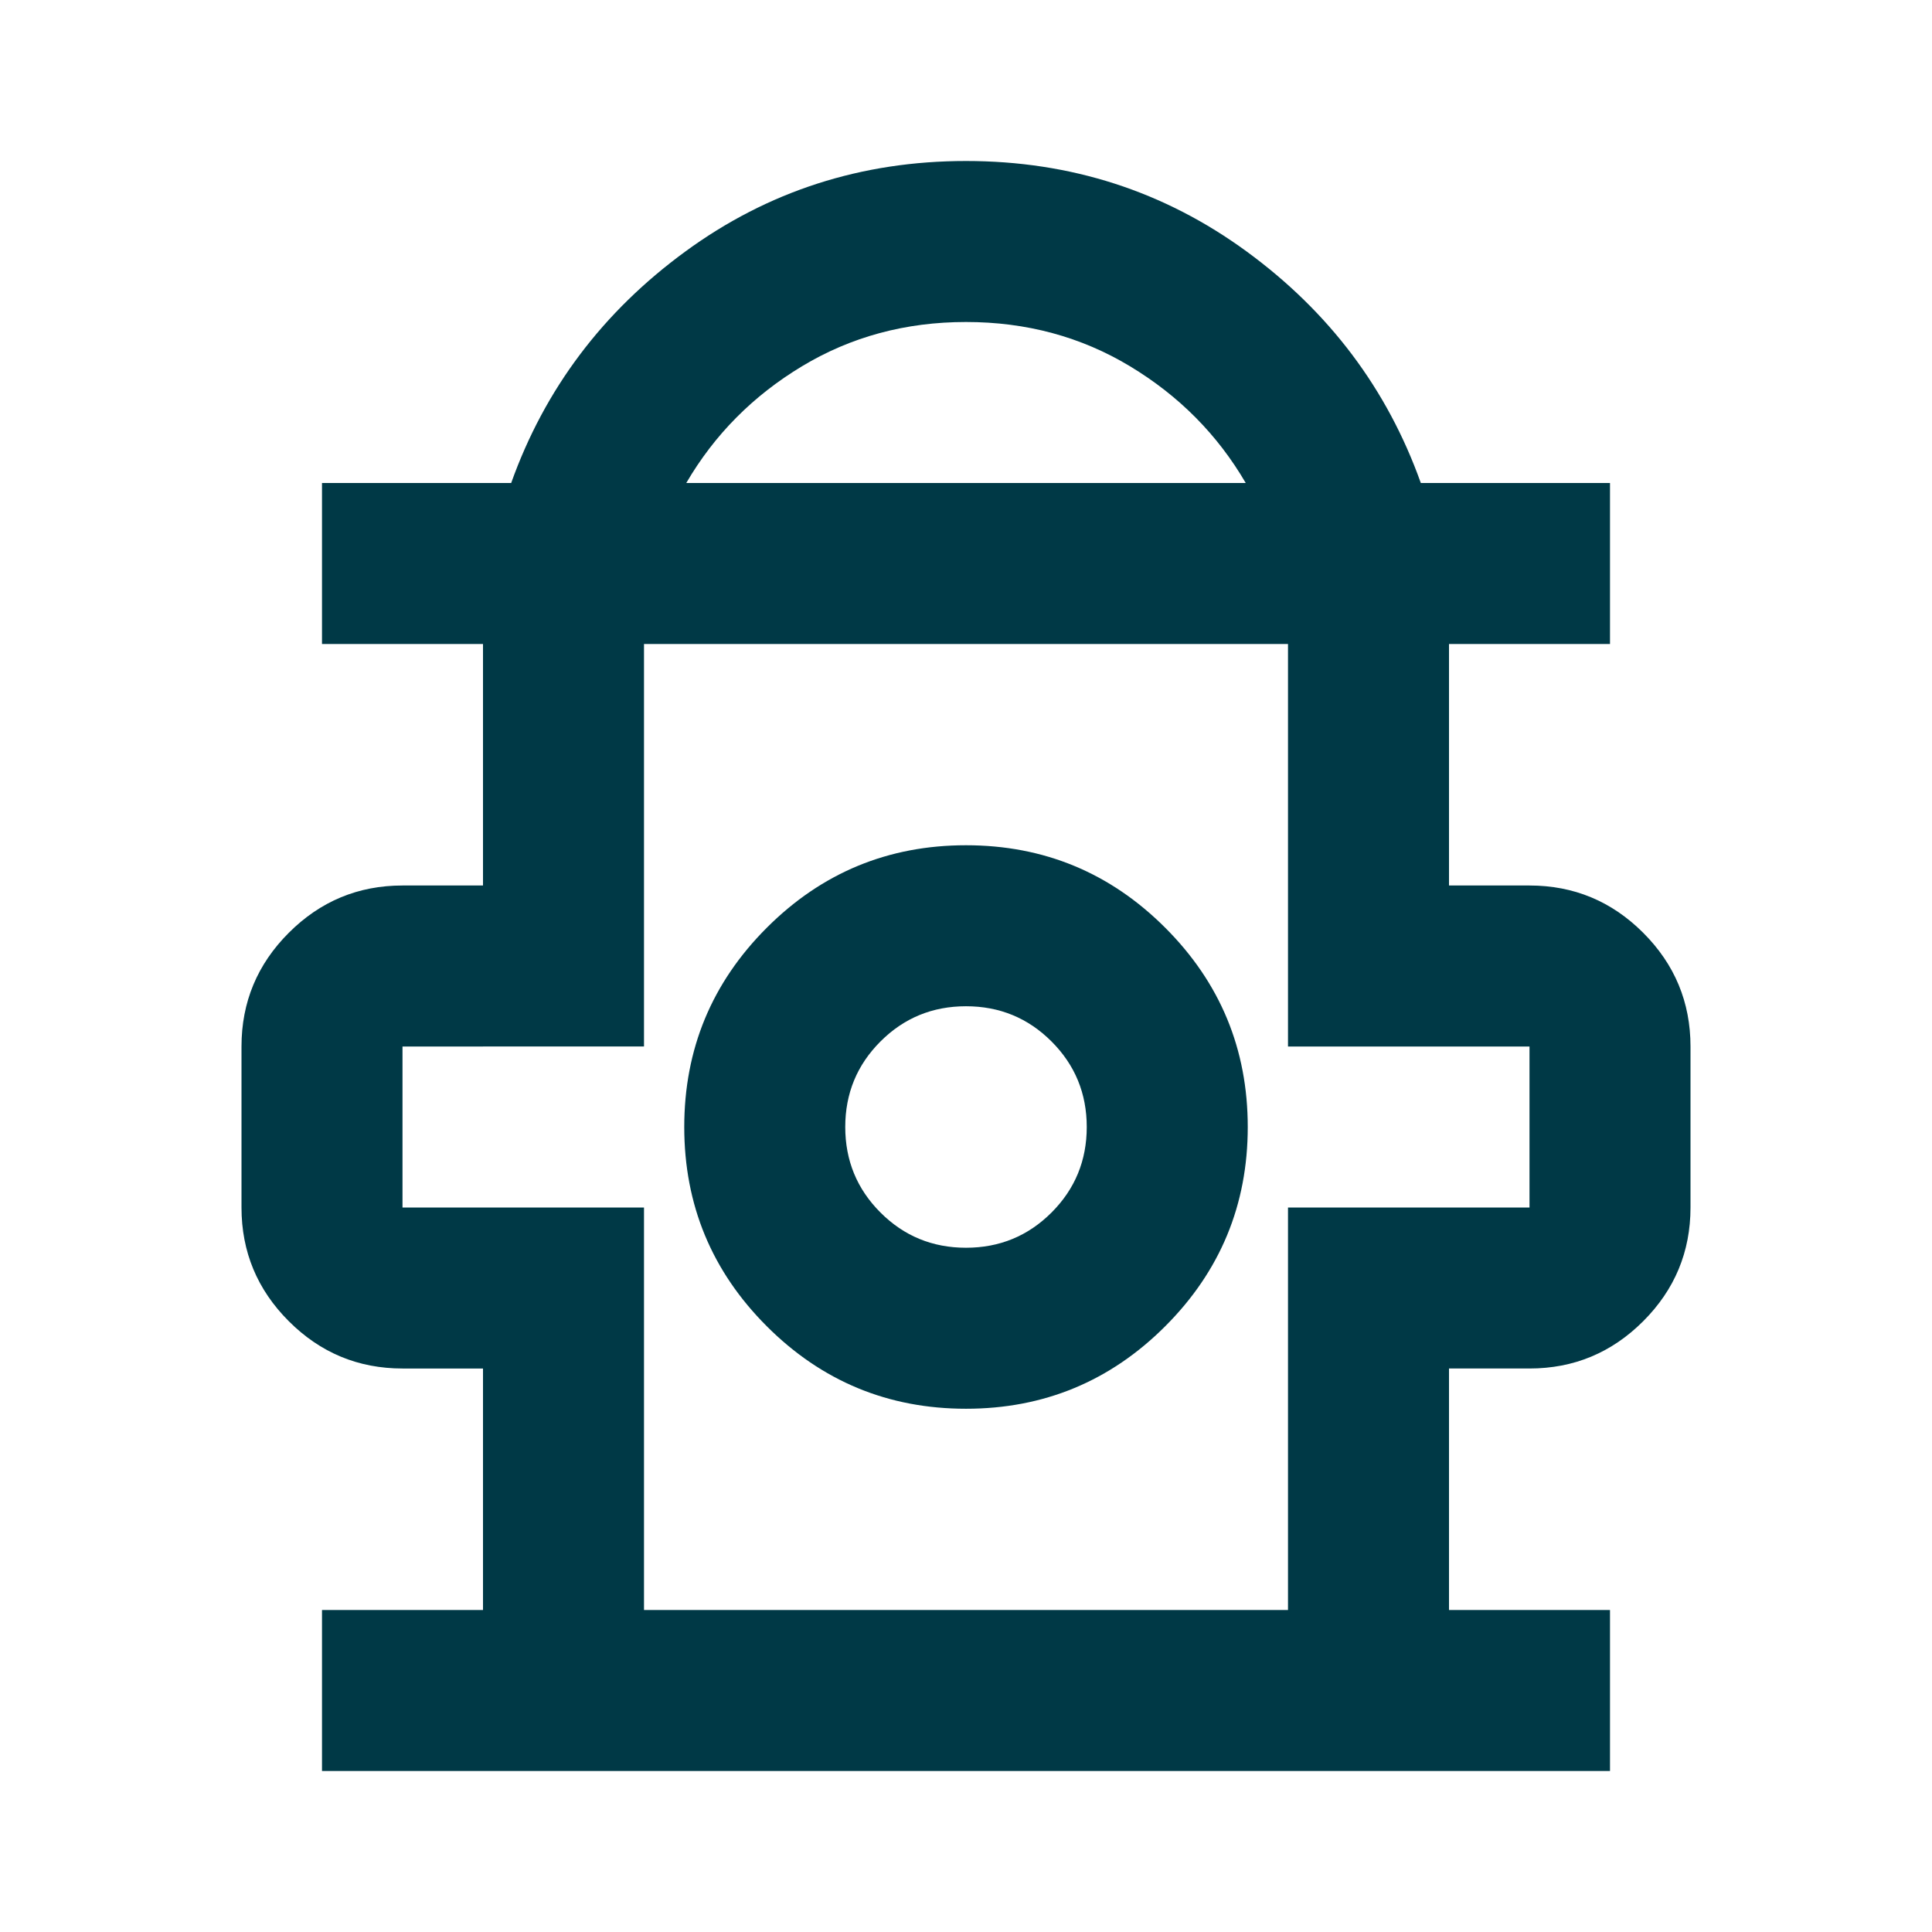 <svg xmlns="http://www.w3.org/2000/svg" height="24px" viewBox="0 -960 960 960" width="24px" fill="#003946"><path d="M160-80v-80h80v-120h-40q-33 0-56.5-23.5T120-360v-80q0-33 23.5-56.5T200-520h40v-120h-80v-80h94q25-70 86.5-115T480-880q78 0 139.5 45T706-720h94v80h-80v120h40q33 0 56.5 23.5T840-440v80q0 33-23.5 56.5T760-280h-40v120h80v80H160Zm181-640h278q-21-36-57.5-58T480-800q-45 0-81.5 22T341-720Zm-21 560h320v-200h120v-80H640v-200H320v200H200v80h120v200Zm160-100q58 0 99-41t41-99q0-58-41-99t-99-41q-58 0-99 41t-41 99q0 58 41 99t99 41Zm0-80q-25 0-42.5-17.5T420-400q0-25 17.5-42.5T480-460q25 0 42.5 17.5T540-400q0 25-17.5 42.5T480-340Zm0-60Zm0-240Z"/></svg>